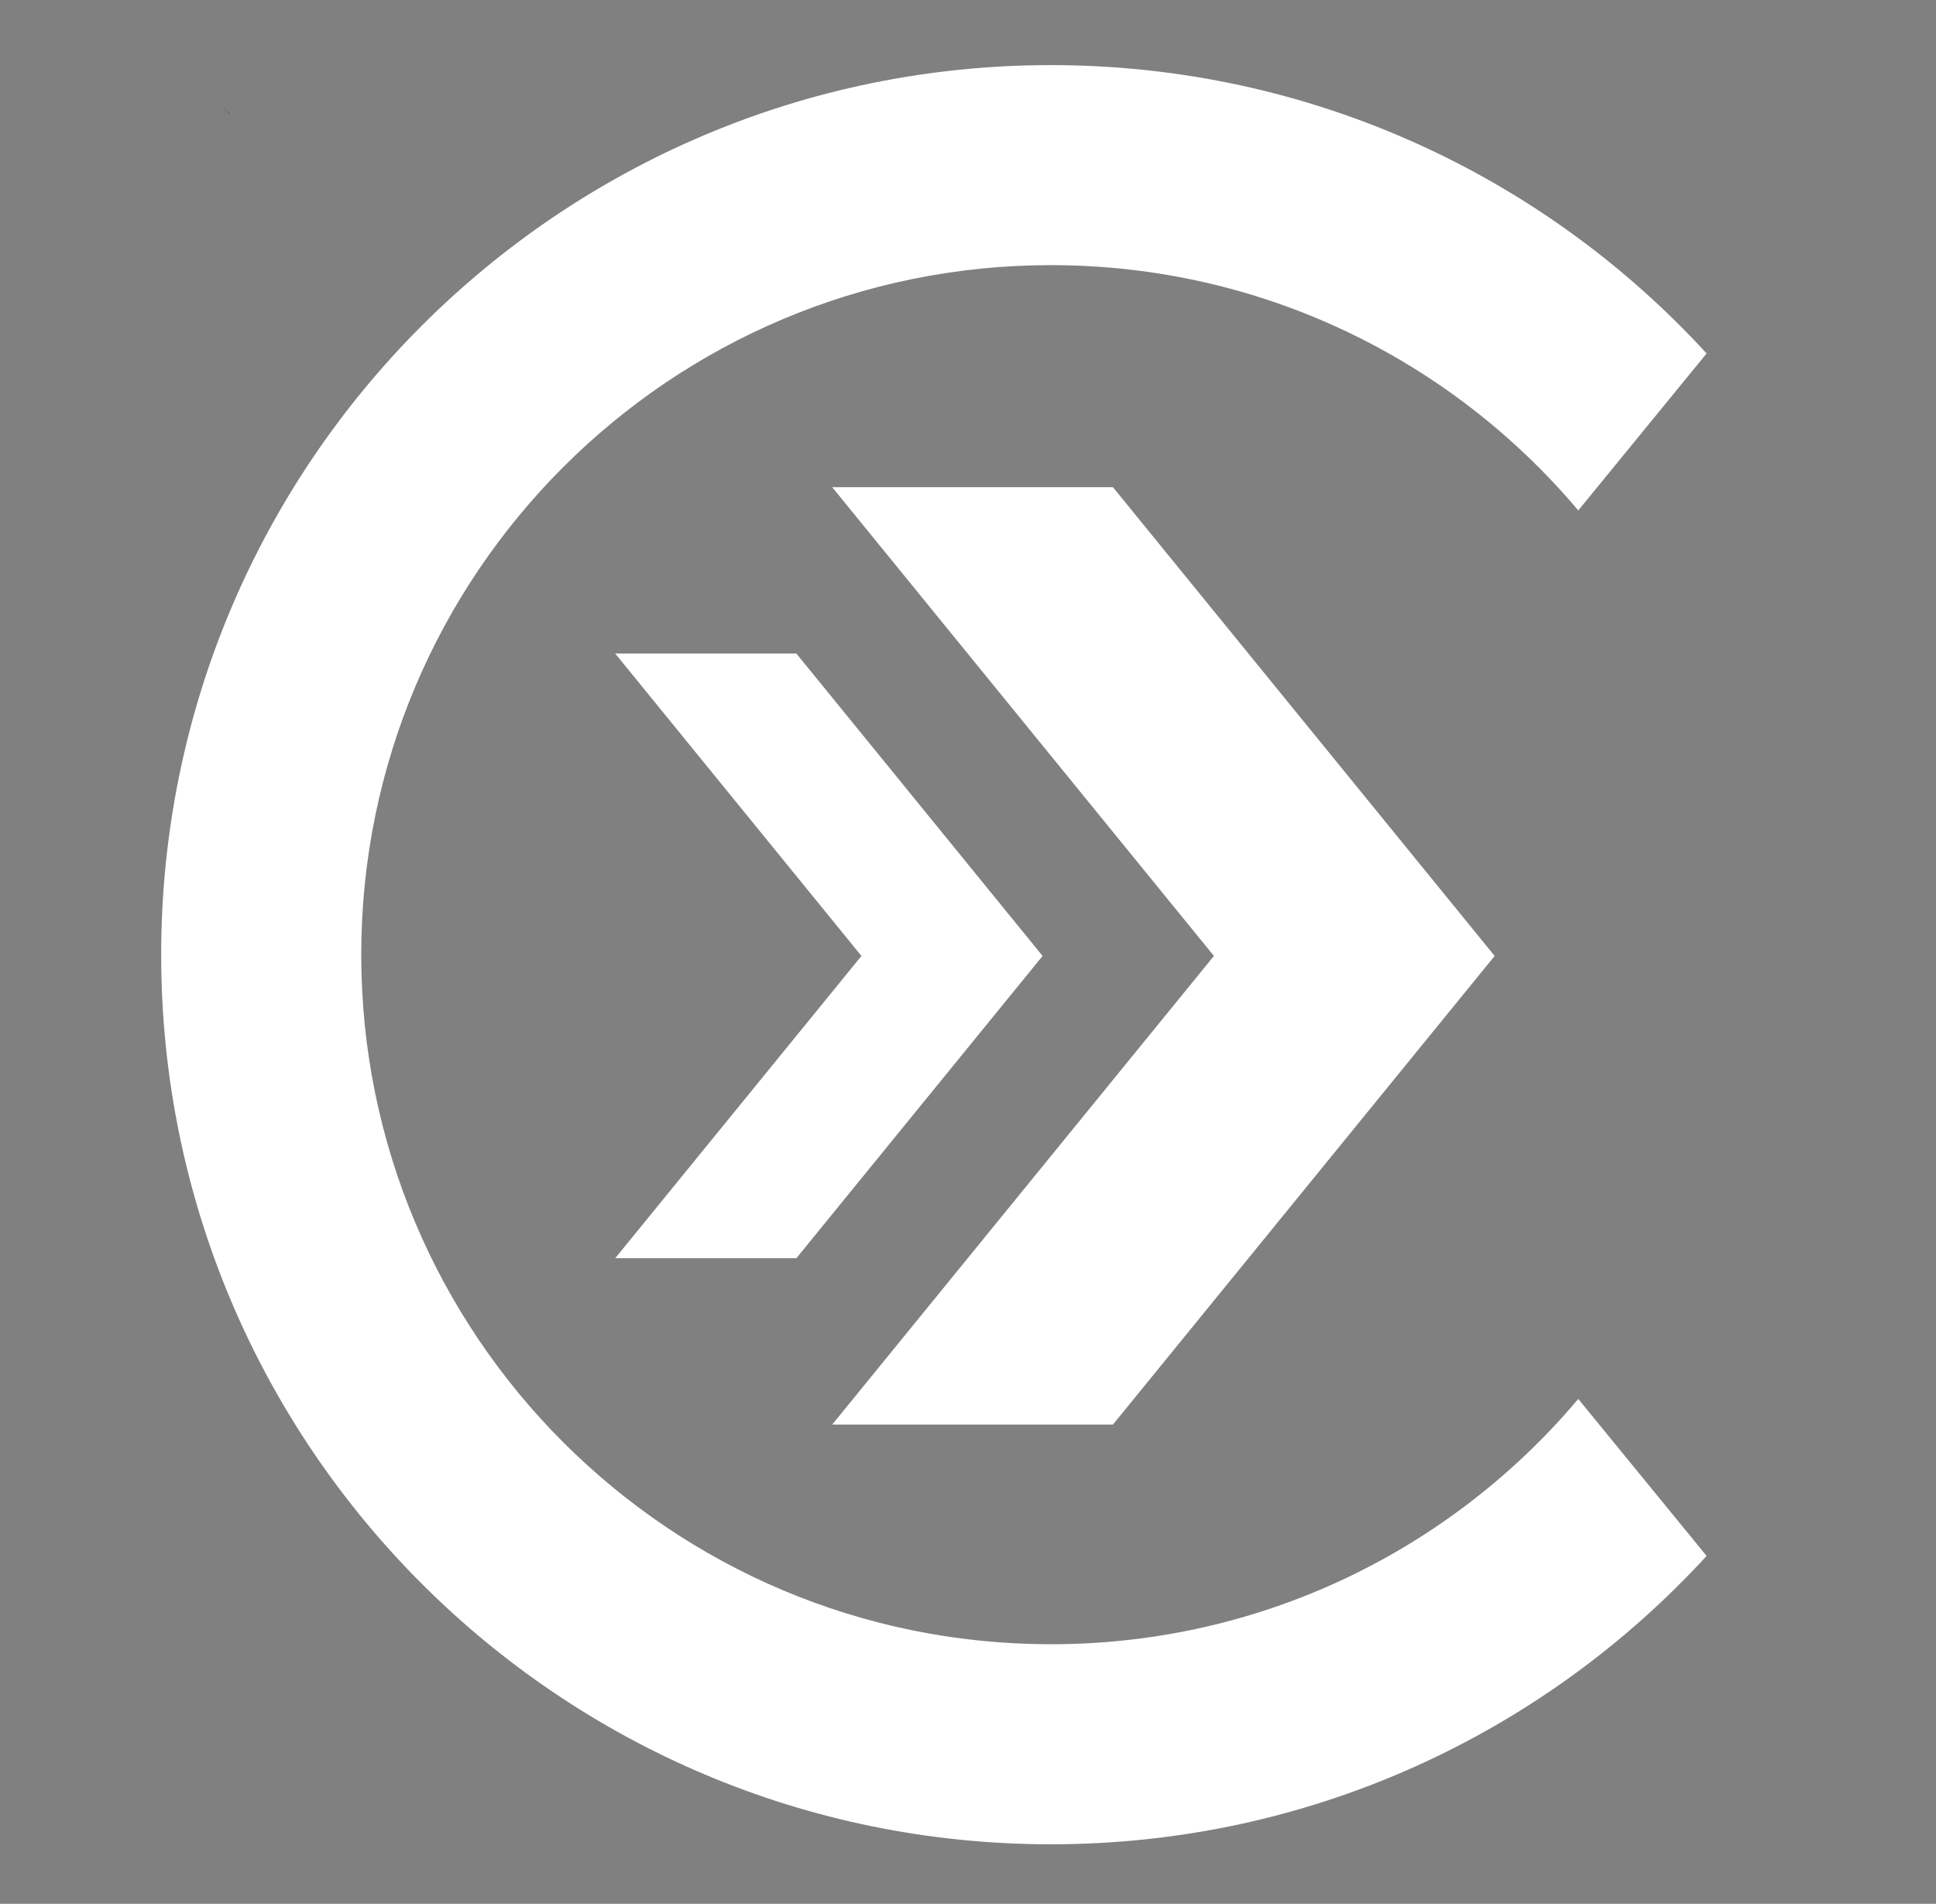 <?xml version="1.0" encoding="UTF-8" standalone="no"?>
<svg
   id="Layer_1"
   data-name="Layer 1"
   viewBox="0 0 195.14 191.92"
   version="1.1"
   xmlns="http://www.w3.org/2000/svg"
   xmlns:svg="http://www.w3.org/2000/svg">
  <rect x="0" y="0" width="195.14" height="191.92" fill="#808080" stroke="none"/>
  <defs
     id="defs1">
    <style
       id="style1">
      .cls-1 {
        fill: #fff;
      }

      .cls-1, .cls-2 {
        stroke-width: 0px;
      }

      .cls-2 {
        fill: #340975;
      }
    </style>
  </defs>
  <path
     class="cls-2"
     d="M23.14,11.44l-.02.02c-.21-.21-.43-.4-.65-.6l.68.58Z"
     id="path1" />
  <path
     class="cls-1"
     d="m 105.925,165.754 c -38.392,0 -69.513,-31.121 -69.513,-69.513 0,-38.392 31.121,-69.513 69.513,-69.513 21.324,0 40.415,9.601 53.157,24.729 L 172.019,35.632 C 155.635,17.755 132.078,6.563 105.925,6.563 c -49.528,0 -89.679,40.15 -89.679,89.679 0,49.528 40.15,89.679 89.679,89.679 26.167,0 49.71,-11.206 66.094,-29.07 l -12.937,-15.826 c -12.741,15.128 -31.833,24.729 -53.157,24.729 z"
     id="path2" />
  <g
     id="g3"
     transform="matrix(1.396,0,0,1.396,-29.556,-37.676)">
    <polygon
       class="cls-1"
       points="78.67,117.85 96.45,96.02 78.67,74.18 65.59,74.18 83.37,96.02 65.59,117.85 "
       id="polygon2" />
    <polygon
       class="cls-1"
       points="101.53,129.86 129.09,96.02 101.53,62.17 81.26,62.17 108.82,96.02 81.26,129.86 "
       id="polygon3" />
  </g>
</svg>
